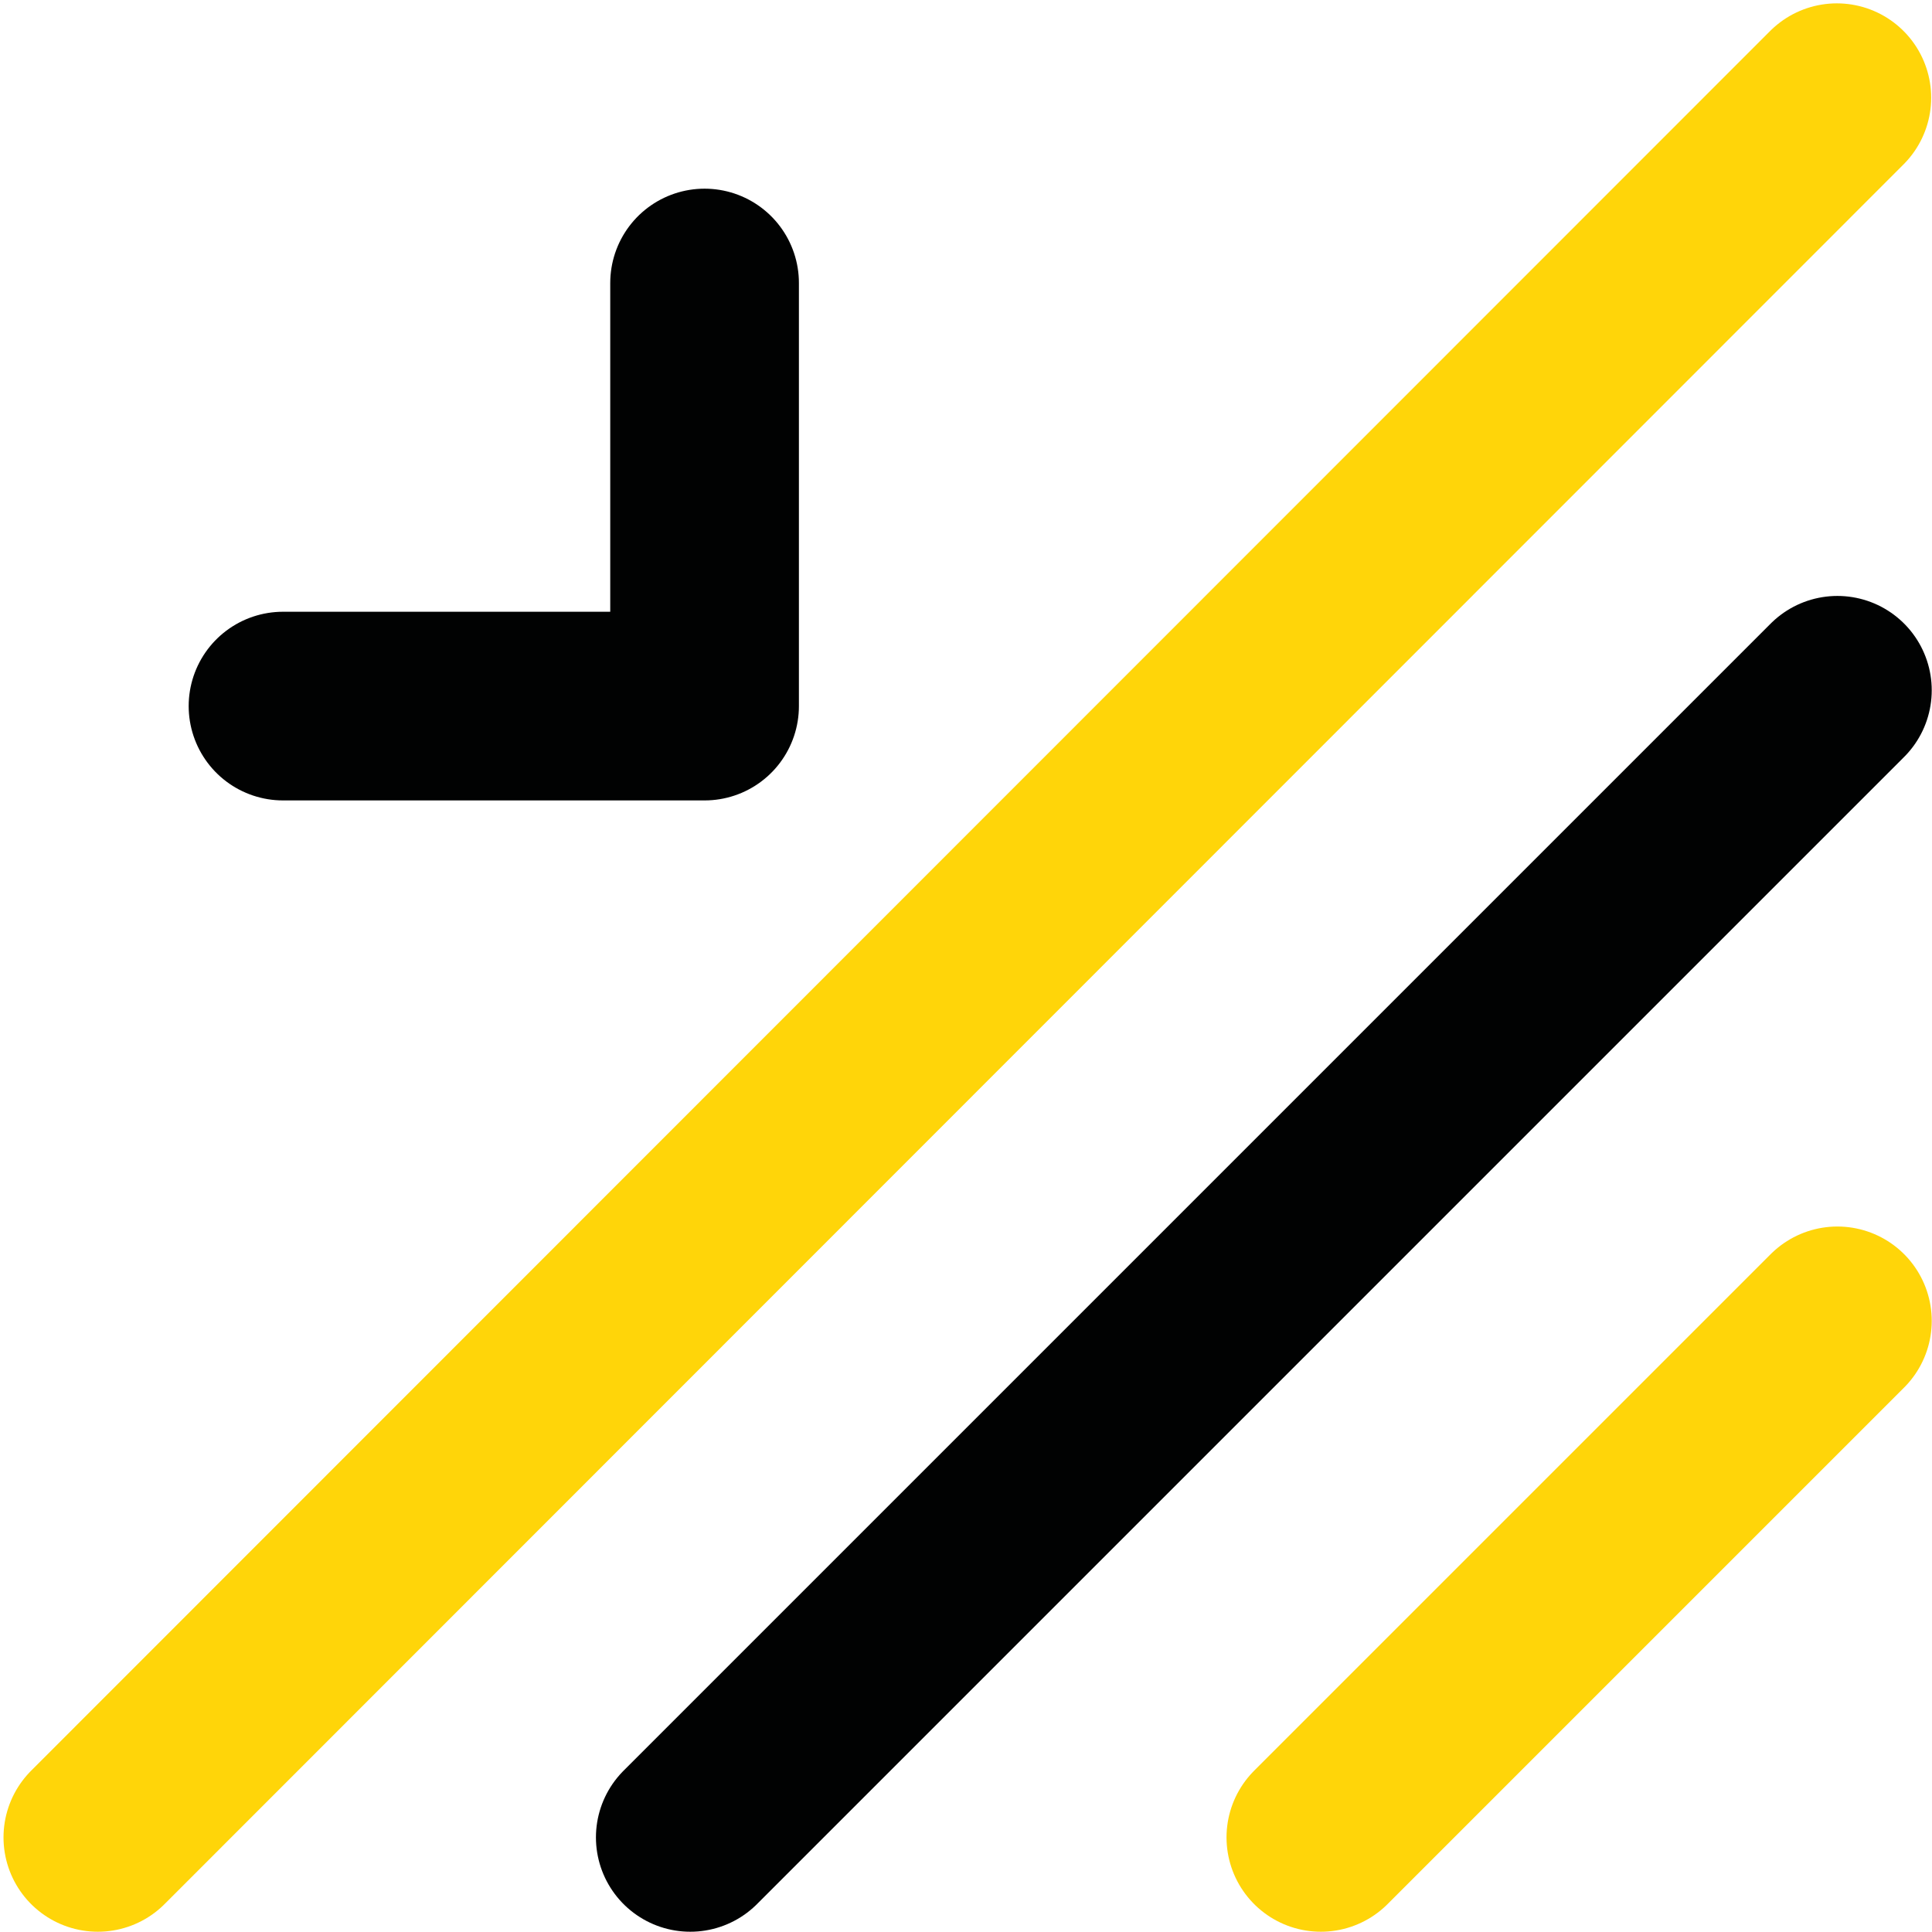 <?xml version="1.0" encoding="UTF-8"?> <svg xmlns="http://www.w3.org/2000/svg" id="Calque_1" data-name="Calque 1" viewBox="0 0 512 512"><defs><style>.cls-1,.cls-2,.cls-3{fill:none;stroke-linecap:round;stroke-width:50px;}.cls-1{stroke:#ffd509;}.cls-1,.cls-2{stroke-miterlimit:11.34;}.cls-2,.cls-3{stroke:#010202;}.cls-3{stroke-linejoin:round;}</style></defs><line id="_3" data-name="3" class="cls-1" x1="350.04" y1="486.93" x2="486.93" y2="350.04"></line><line id="_2" data-name="2" class="cls-2" x1="182.93" y1="486.93" x2="486.93" y2="182.93"></line><line id="_1" data-name="1" class="cls-1" x1="25.93" y1="486.93" x2="486.78" y2="25.89"></line><path id="head" class="cls-3" d="M186.72,75V187.12H75"></path></svg> 